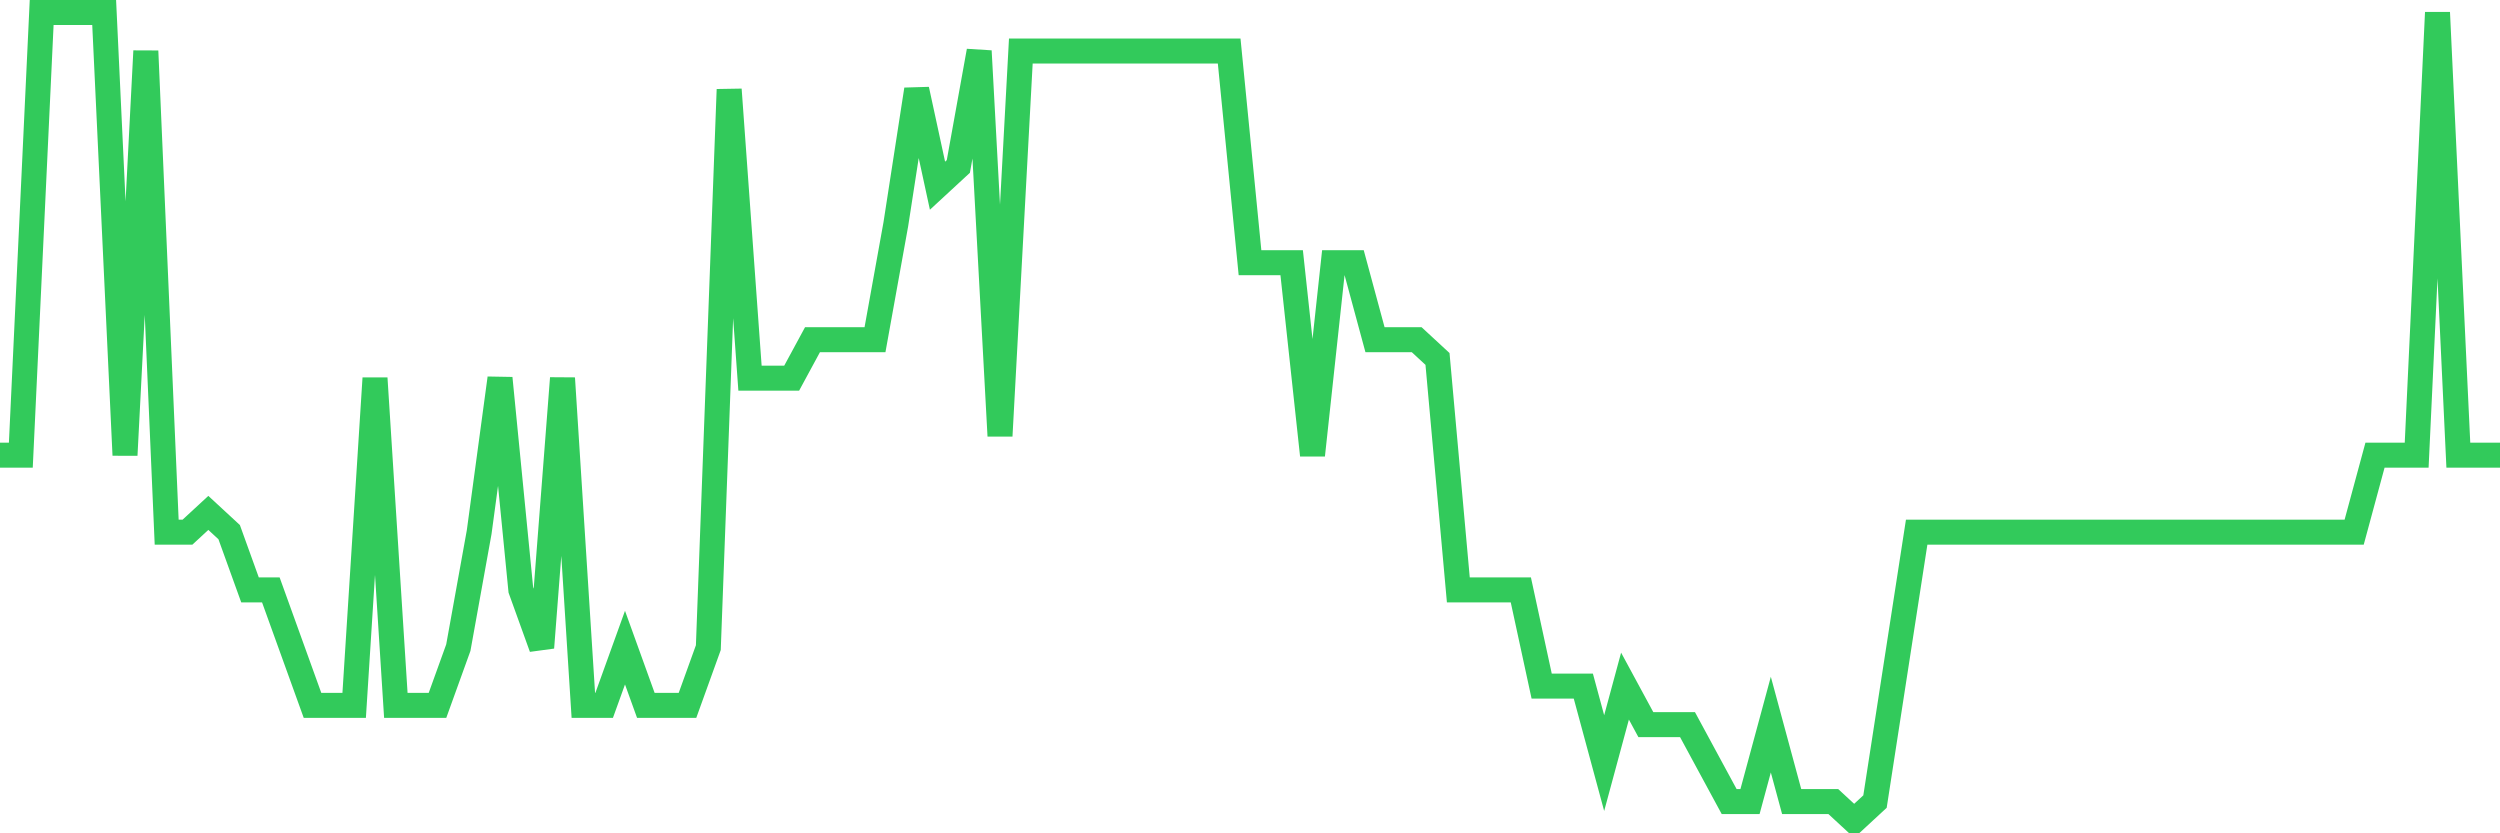 <svg
  xmlns="http://www.w3.org/2000/svg"
  xmlns:xlink="http://www.w3.org/1999/xlink"
  width="120"
  height="40"
  viewBox="0 0 120 40"
  preserveAspectRatio="none"
>
  <polyline
    points="0,21.848 1,21.848 2,0.6 3,0.6 4,0.6 5,0.6 6,21.848 7,2.448 8,25.543 9,25.543 10,24.619 11,25.543 12,28.314 13,28.314 14,31.086 15,33.857 16,33.857 17,33.857 18,18.152 19,33.857 20,33.857 21,33.857 22,31.086 23,25.543 24,18.152 25,28.314 26,31.086 27,18.152 28,33.857 29,33.857 30,31.086 31,33.857 32,33.857 33,33.857 34,31.086 35,4.295 36,18.152 37,18.152 38,18.152 39,16.305 40,16.305 41,16.305 42,16.305 43,10.762 44,4.295 45,8.914 46,7.99 47,2.448 48,20.924 49,2.448 50,2.448 51,2.448 52,2.448 53,2.448 54,2.448 55,2.448 56,2.448 57,2.448 58,2.448 59,2.448 60,12.61 61,12.61 62,12.61 63,21.848 64,12.61 65,12.61 66,16.305 67,16.305 68,16.305 69,17.229 70,28.314 71,28.314 72,28.314 73,28.314 74,32.933 75,32.933 76,32.933 77,36.629 78,32.933 79,34.781 80,34.781 81,34.781 82,36.629 83,38.476 84,38.476 85,34.781 86,38.476 87,38.476 88,38.476 89,39.4 90,38.476 91,32.01 92,25.543 93,25.543 94,25.543 95,25.543 96,25.543 97,25.543 98,25.543 99,25.543 100,25.543 101,25.543 102,25.543 103,25.543 104,25.543 105,25.543 106,25.543 107,25.543 108,25.543 109,25.543 110,25.543 111,25.543 112,25.543 113,25.543 114,21.848 115,21.848 116,21.848 117,0.6 118,21.848 119,21.848 120,21.848"
    fill="none"
    stroke="#32ca5b"
    stroke-width="1.2"
  >
  </polyline>
</svg>